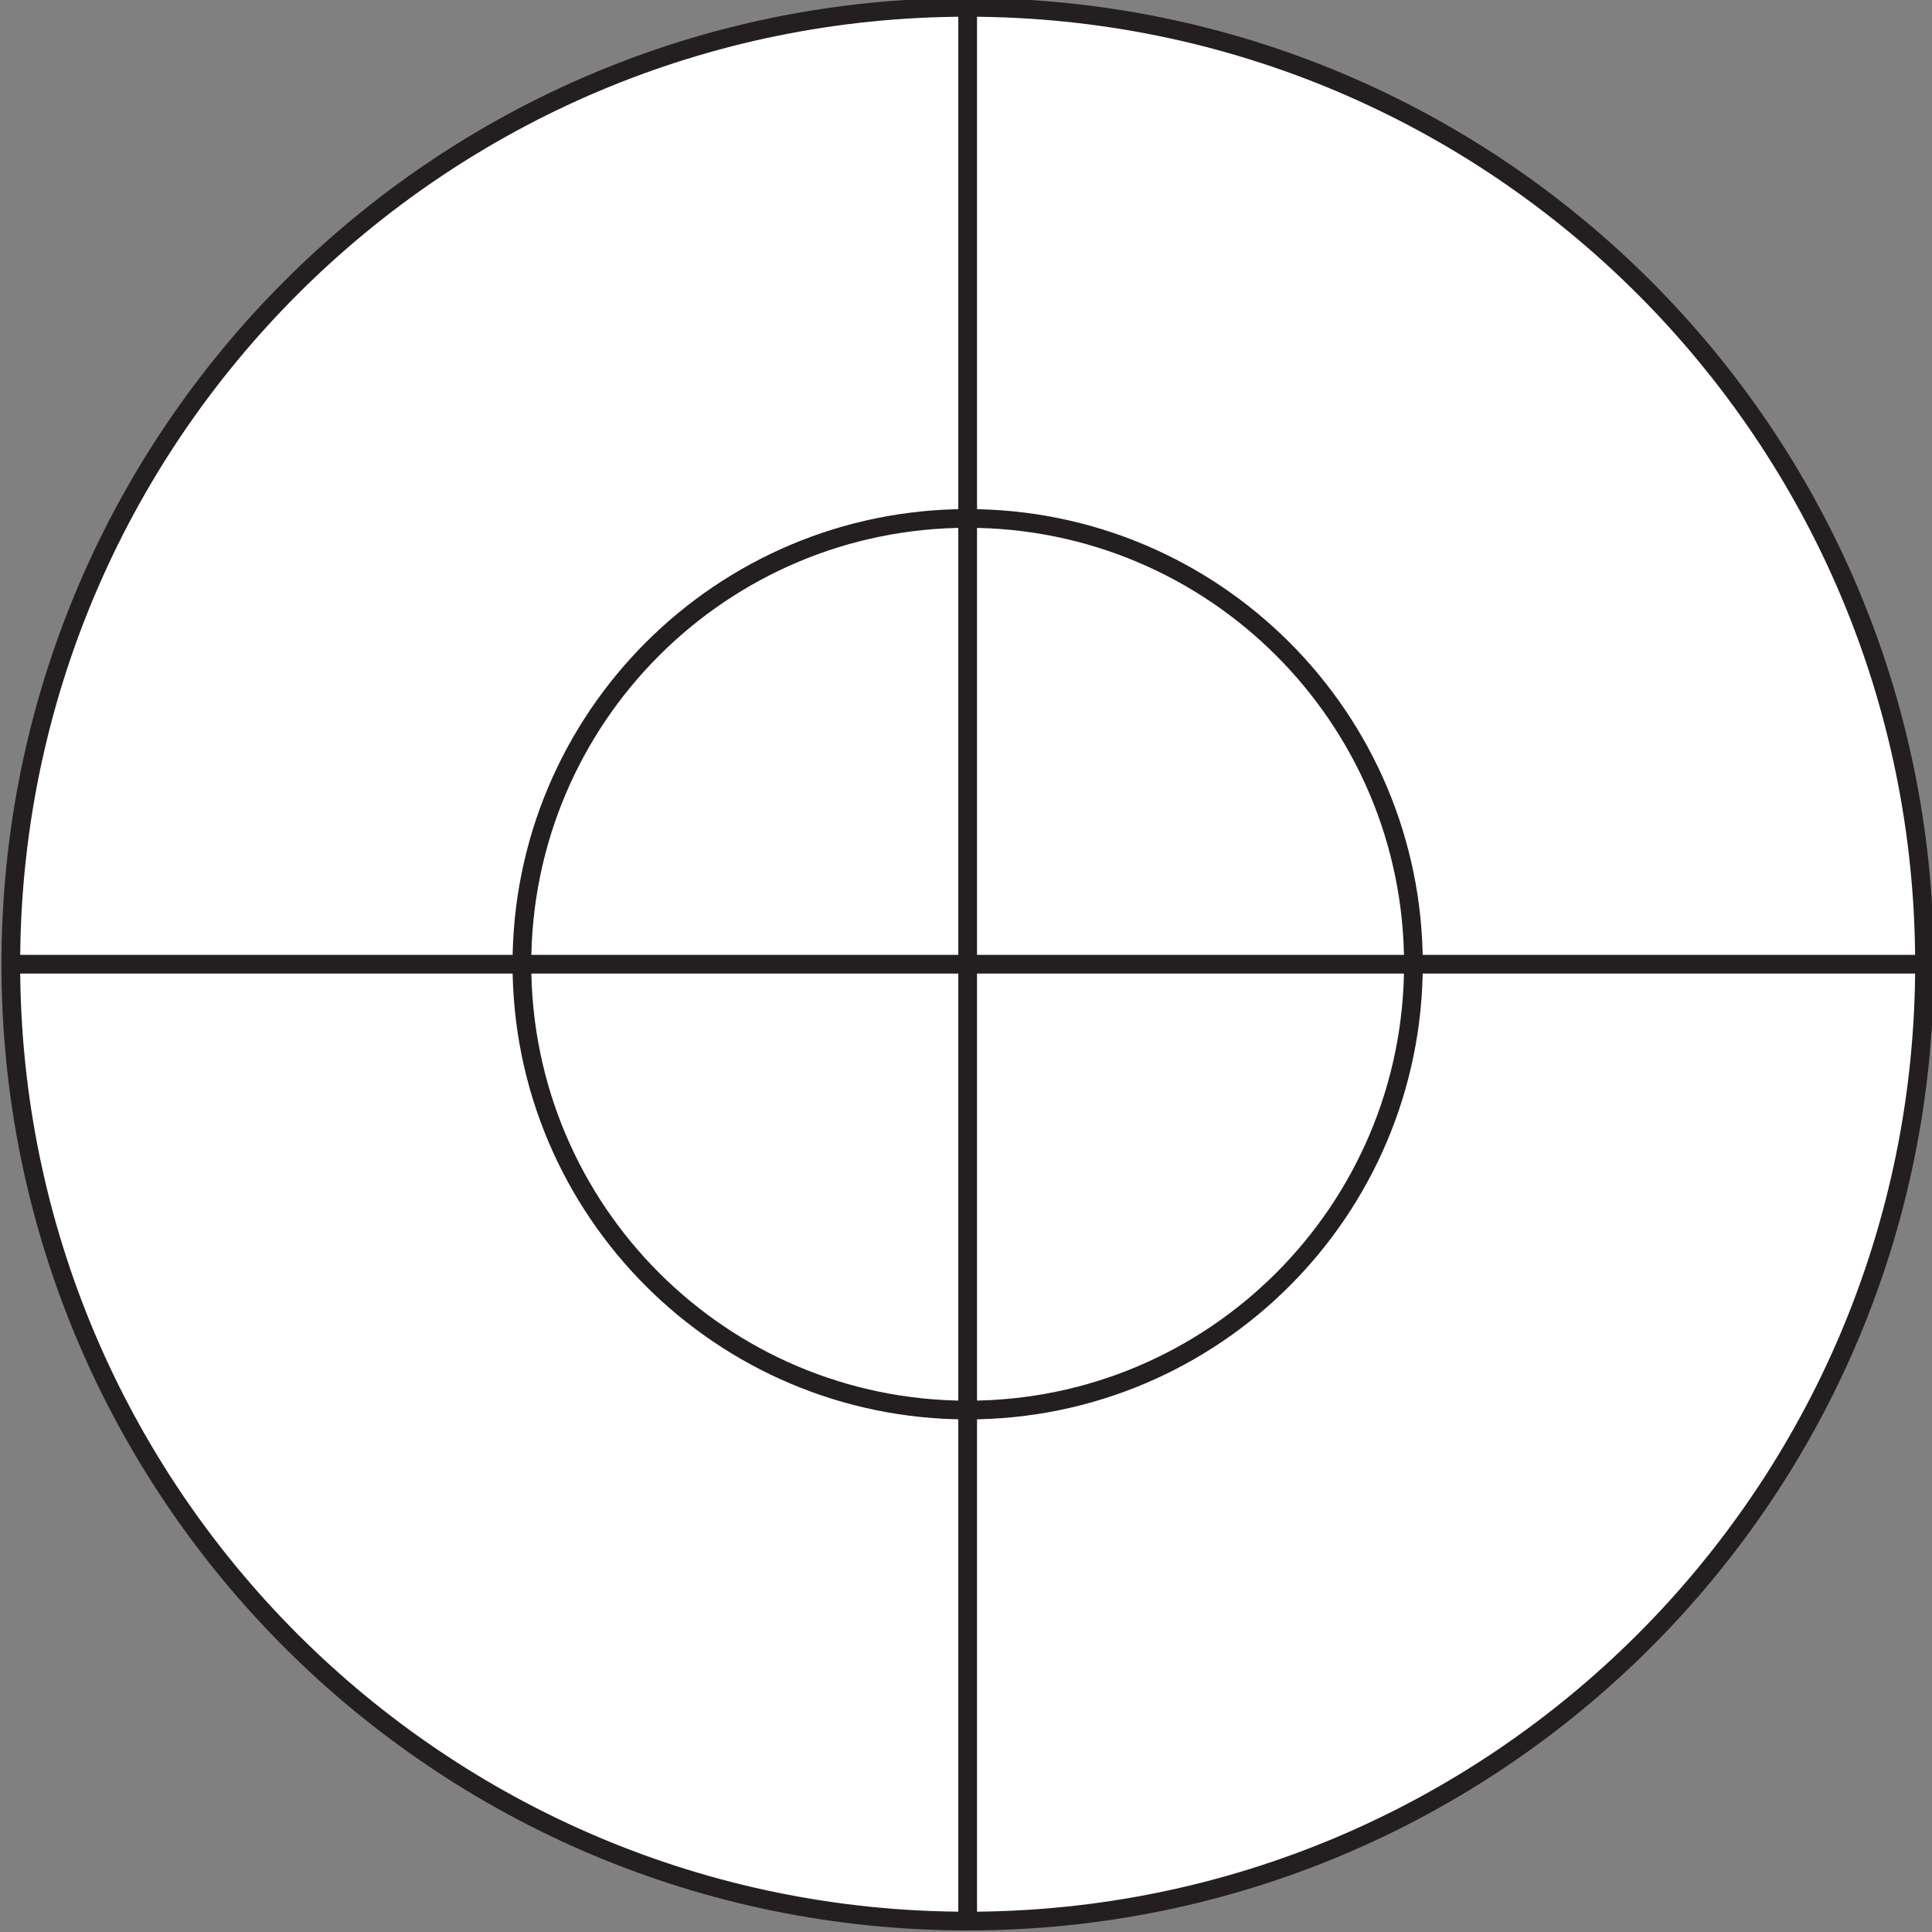 <?xml version="1.0" encoding="UTF-8" standalone="no"?>
<svg
   xmlns:dc="http://purl.org/dc/elements/1.1/"
   xmlns:cc="http://creativecommons.org/ns#"
   xmlns:rdf="http://www.w3.org/1999/02/22-rdf-syntax-ns#"
   xmlns:svg="http://www.w3.org/2000/svg"
   xmlns="http://www.w3.org/2000/svg"
   xmlns:sodipodi="http://sodipodi.sourceforge.net/DTD/sodipodi-0.dtd"
   xmlns:inkscape="http://www.inkscape.org/namespaces/inkscape"
   sodipodi:docname="membrana_modo22.svg"
   inkscape:version="1.0 (4035a4fb49, 2020-05-01)"
   id="svg1553"
   version="1.1"
   viewBox="0 0 48.324 48.324"
   height="182.644"
   width="182.644">
  <rect x="0" y="0" width="48.324" height="48.324" fill="#808080" stroke="none"/>
  <defs
     id="defs1547" />
  <sodipodi:namedview
     inkscape:window-maximized="1"
     inkscape:window-y="0"
     inkscape:window-x="0"
     inkscape:window-height="1036"
     inkscape:window-width="1920"
     units="px"
     fit-margin-bottom="0"
     fit-margin-right="0"
     fit-margin-left="0"
     fit-margin-top="0"
     showgrid="false"
     inkscape:document-rotation="0"
     inkscape:current-layer="layer1"
     inkscape:document-units="mm"
     inkscape:cy="1131.3219"
     inkscape:cx="1448.4647"
     inkscape:zoom="0.35"
     inkscape:pageshadow="2"
     inkscape:pageopacity="0.0"
     borderopacity="1.0"
     bordercolor="#666666"
     pagecolor="#ffffff"
     id="base" />
  <g
     transform="translate(277.406,151.162)"
     id="layer1"
     inkscape:groupmode="layer"
     inkscape:label="Layer 1">
    <g
       id="g15525"
       transform="matrix(1.654,0,0,-1.654,-448.53,82.58)">
      <path
         d="m 103.624,126.738 c 0,7.991 6.478,14.47 14.47,14.47 7.992,0 14.47,-6.479 14.47,-14.47 0,-7.992 -6.478,-14.47 -14.47,-14.47 -7.992,0 -14.47,6.478 -14.47,14.47"
         style="fill:#ffffff;fill-opacity:1;fill-rule:nonzero;stroke:none"
         id="path9544"
         inkscape:connector-curvature="0" />
      <path
         d="m 103.624,126.738 c 0,7.991 6.478,14.47 14.47,14.47 7.992,0 14.47,-6.479 14.47,-14.47 0,-7.992 -6.478,-14.47 -14.47,-14.47 -7.992,0 -14.47,6.478 -14.47,14.47 z"
         style="fill:none;stroke:#231f20;stroke-width:0.283;stroke-linecap:round;stroke-linejoin:round;stroke-miterlimit:5.759;stroke-dasharray:none;stroke-opacity:1"
         id="path9546"
         inkscape:connector-curvature="0" />
      <path
         d="m 111.353,126.738 c 0,3.723 3.018,6.741 6.741,6.741 3.723,0 6.741,-3.018 6.741,-6.741 0,-3.723 -3.018,-6.742 -6.741,-6.742 -3.723,0 -6.741,3.019 -6.741,6.742 z m -7.729,0 h 28.94 m -14.47,-14.47 v 28.94"
         style="fill:none;stroke:#231f20;stroke-width:0.283;stroke-linecap:round;stroke-linejoin:round;stroke-miterlimit:5.759;stroke-dasharray:none;stroke-opacity:1"
         id="path9550"
         inkscape:connector-curvature="0" />
    </g>
  </g>
</svg>
